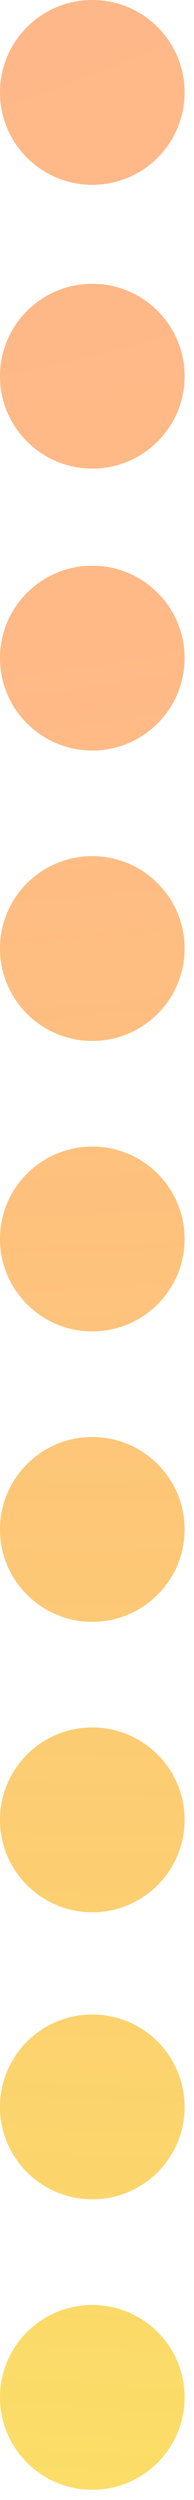 <?xml version="1.0" encoding="UTF-8"?> <svg xmlns="http://www.w3.org/2000/svg" width="8" height="103" viewBox="0 0 8 103" fill="none"><path d="M7.613 39.081C7.613 41.183 5.909 42.888 3.807 42.888C1.704 42.888 7.86781e-06 41.183 7.86781e-06 39.081C7.86781e-06 36.978 1.704 35.273 3.807 35.273C5.909 35.273 7.613 36.978 7.613 39.081Z" fill="url(#paint0_radial_1105_407)" fill-opacity="0.64"></path><path d="M7.613 27.114C7.613 29.217 5.909 30.922 3.807 30.922C1.704 30.922 7.86781e-06 29.217 7.86781e-06 27.114C7.86781e-06 25.012 1.704 23.307 3.807 23.307C5.909 23.307 7.613 25.012 7.613 27.114Z" fill="url(#paint1_radial_1105_407)" fill-opacity="0.64"></path><path d="M7.613 63.013C7.613 65.116 5.909 66.821 3.807 66.821C1.704 66.821 7.86781e-06 65.116 7.86781e-06 63.013C7.86781e-06 60.91 1.704 59.206 3.807 59.206C5.909 59.206 7.613 60.91 7.613 63.013Z" fill="url(#paint2_radial_1105_407)" fill-opacity="0.64"></path><path d="M7.613 74.979C7.613 77.082 5.909 78.787 3.807 78.787C1.704 78.787 7.86781e-06 77.082 7.86781e-06 74.979C7.86781e-06 72.877 1.704 71.172 3.807 71.172C5.909 71.172 7.613 72.877 7.613 74.979Z" fill="url(#paint3_radial_1105_407)" fill-opacity="0.64"></path><path d="M7.613 51.047C7.613 53.15 5.909 54.854 3.807 54.854C1.704 54.854 7.86781e-06 53.15 7.86781e-06 51.047C7.86781e-06 48.944 1.704 47.239 3.807 47.239C5.909 47.239 7.613 48.944 7.613 51.047Z" fill="url(#paint4_radial_1105_407)" fill-opacity="0.64"></path><path d="M7.613 15.5C7.613 17.603 5.909 19.307 3.807 19.307C1.704 19.307 7.86781e-06 17.603 7.86781e-06 15.5C7.86781e-06 13.397 1.704 11.692 3.807 11.692C5.909 11.692 7.613 13.397 7.613 15.5Z" fill="url(#paint5_radial_1105_407)" fill-opacity="0.64"></path><path d="M7.613 3.807C7.613 5.91 5.909 7.615 3.807 7.615C1.704 7.615 0 5.91 0 3.807C0 1.705 1.704 0 3.807 0C5.909 0 7.613 1.705 7.613 3.807Z" fill="url(#paint6_radial_1105_407)" fill-opacity="0.64"></path><path d="M7.613 86.807C7.613 88.909 5.909 90.614 3.807 90.614C1.704 90.614 7.62939e-06 88.909 7.62939e-06 86.807C7.62939e-06 84.704 1.704 82.999 3.807 82.999C5.909 82.999 7.613 84.704 7.613 86.807Z" fill="url(#paint7_radial_1105_407)" fill-opacity="0.64"></path><path d="M7.613 98.773C7.613 100.876 5.909 102.58 3.807 102.58C1.704 102.58 7.62939e-06 100.876 7.62939e-06 98.773C7.62939e-06 96.67 1.704 94.966 3.807 94.966C5.909 94.966 7.613 96.67 7.613 98.773Z" fill="url(#paint8_radial_1105_407)" fill-opacity="0.64"></path><defs><radialGradient id="paint0_radial_1105_407" cx="0" cy="0" r="1" gradientTransform="matrix(44 137.5 -169.761 54.368 -25.5 -27.693)" gradientUnits="userSpaceOnUse"><stop stop-color="#FF5A00" stop-opacity="0.7"></stop><stop offset="0.428" stop-color="#FE6C01" stop-opacity="0.742"></stop><stop offset="1" stop-color="#F7D809"></stop></radialGradient><radialGradient id="paint1_radial_1105_407" cx="0" cy="0" r="1" gradientTransform="matrix(44 137.5 -169.761 54.368 -25.5 -27.693)" gradientUnits="userSpaceOnUse"><stop stop-color="#FF5A00" stop-opacity="0.7"></stop><stop offset="0.428" stop-color="#FE6C01" stop-opacity="0.742"></stop><stop offset="1" stop-color="#F7D809"></stop></radialGradient><radialGradient id="paint2_radial_1105_407" cx="0" cy="0" r="1" gradientTransform="matrix(44 137.5 -169.761 54.368 -25.5 -27.693)" gradientUnits="userSpaceOnUse"><stop stop-color="#FF5A00" stop-opacity="0.7"></stop><stop offset="0.428" stop-color="#FE6C01" stop-opacity="0.742"></stop><stop offset="1" stop-color="#F7D809"></stop></radialGradient><radialGradient id="paint3_radial_1105_407" cx="0" cy="0" r="1" gradientTransform="matrix(44 137.5 -169.761 54.368 -25.5 -27.693)" gradientUnits="userSpaceOnUse"><stop stop-color="#FF5A00" stop-opacity="0.7"></stop><stop offset="0.428" stop-color="#FE6C01" stop-opacity="0.742"></stop><stop offset="1" stop-color="#F7D809"></stop></radialGradient><radialGradient id="paint4_radial_1105_407" cx="0" cy="0" r="1" gradientTransform="matrix(44 137.5 -169.761 54.368 -25.5 -27.693)" gradientUnits="userSpaceOnUse"><stop stop-color="#FF5A00" stop-opacity="0.7"></stop><stop offset="0.428" stop-color="#FE6C01" stop-opacity="0.742"></stop><stop offset="1" stop-color="#F7D809"></stop></radialGradient><radialGradient id="paint5_radial_1105_407" cx="0" cy="0" r="1" gradientTransform="matrix(44 137.5 -169.761 54.368 -25.5 -27.693)" gradientUnits="userSpaceOnUse"><stop stop-color="#FF5A00" stop-opacity="0.7"></stop><stop offset="0.428" stop-color="#FE6C01" stop-opacity="0.742"></stop><stop offset="1" stop-color="#F7D809"></stop></radialGradient><radialGradient id="paint6_radial_1105_407" cx="0" cy="0" r="1" gradientTransform="matrix(44 137.5 -169.761 54.368 -25.5 -27.693)" gradientUnits="userSpaceOnUse"><stop stop-color="#FF5A00" stop-opacity="0.7"></stop><stop offset="0.428" stop-color="#FE6C01" stop-opacity="0.742"></stop><stop offset="1" stop-color="#F7D809"></stop></radialGradient><radialGradient id="paint7_radial_1105_407" cx="0" cy="0" r="1" gradientTransform="matrix(44 137.5 -169.761 54.368 -25.5 -27.693)" gradientUnits="userSpaceOnUse"><stop stop-color="#FF5A00" stop-opacity="0.7"></stop><stop offset="0.428" stop-color="#FE6C01" stop-opacity="0.742"></stop><stop offset="1" stop-color="#F7D809"></stop></radialGradient><radialGradient id="paint8_radial_1105_407" cx="0" cy="0" r="1" gradientTransform="matrix(44 137.5 -169.761 54.368 -25.5 -27.693)" gradientUnits="userSpaceOnUse"><stop stop-color="#FF5A00" stop-opacity="0.7"></stop><stop offset="0.428" stop-color="#FE6C01" stop-opacity="0.742"></stop><stop offset="1" stop-color="#F7D809"></stop></radialGradient></defs></svg> 